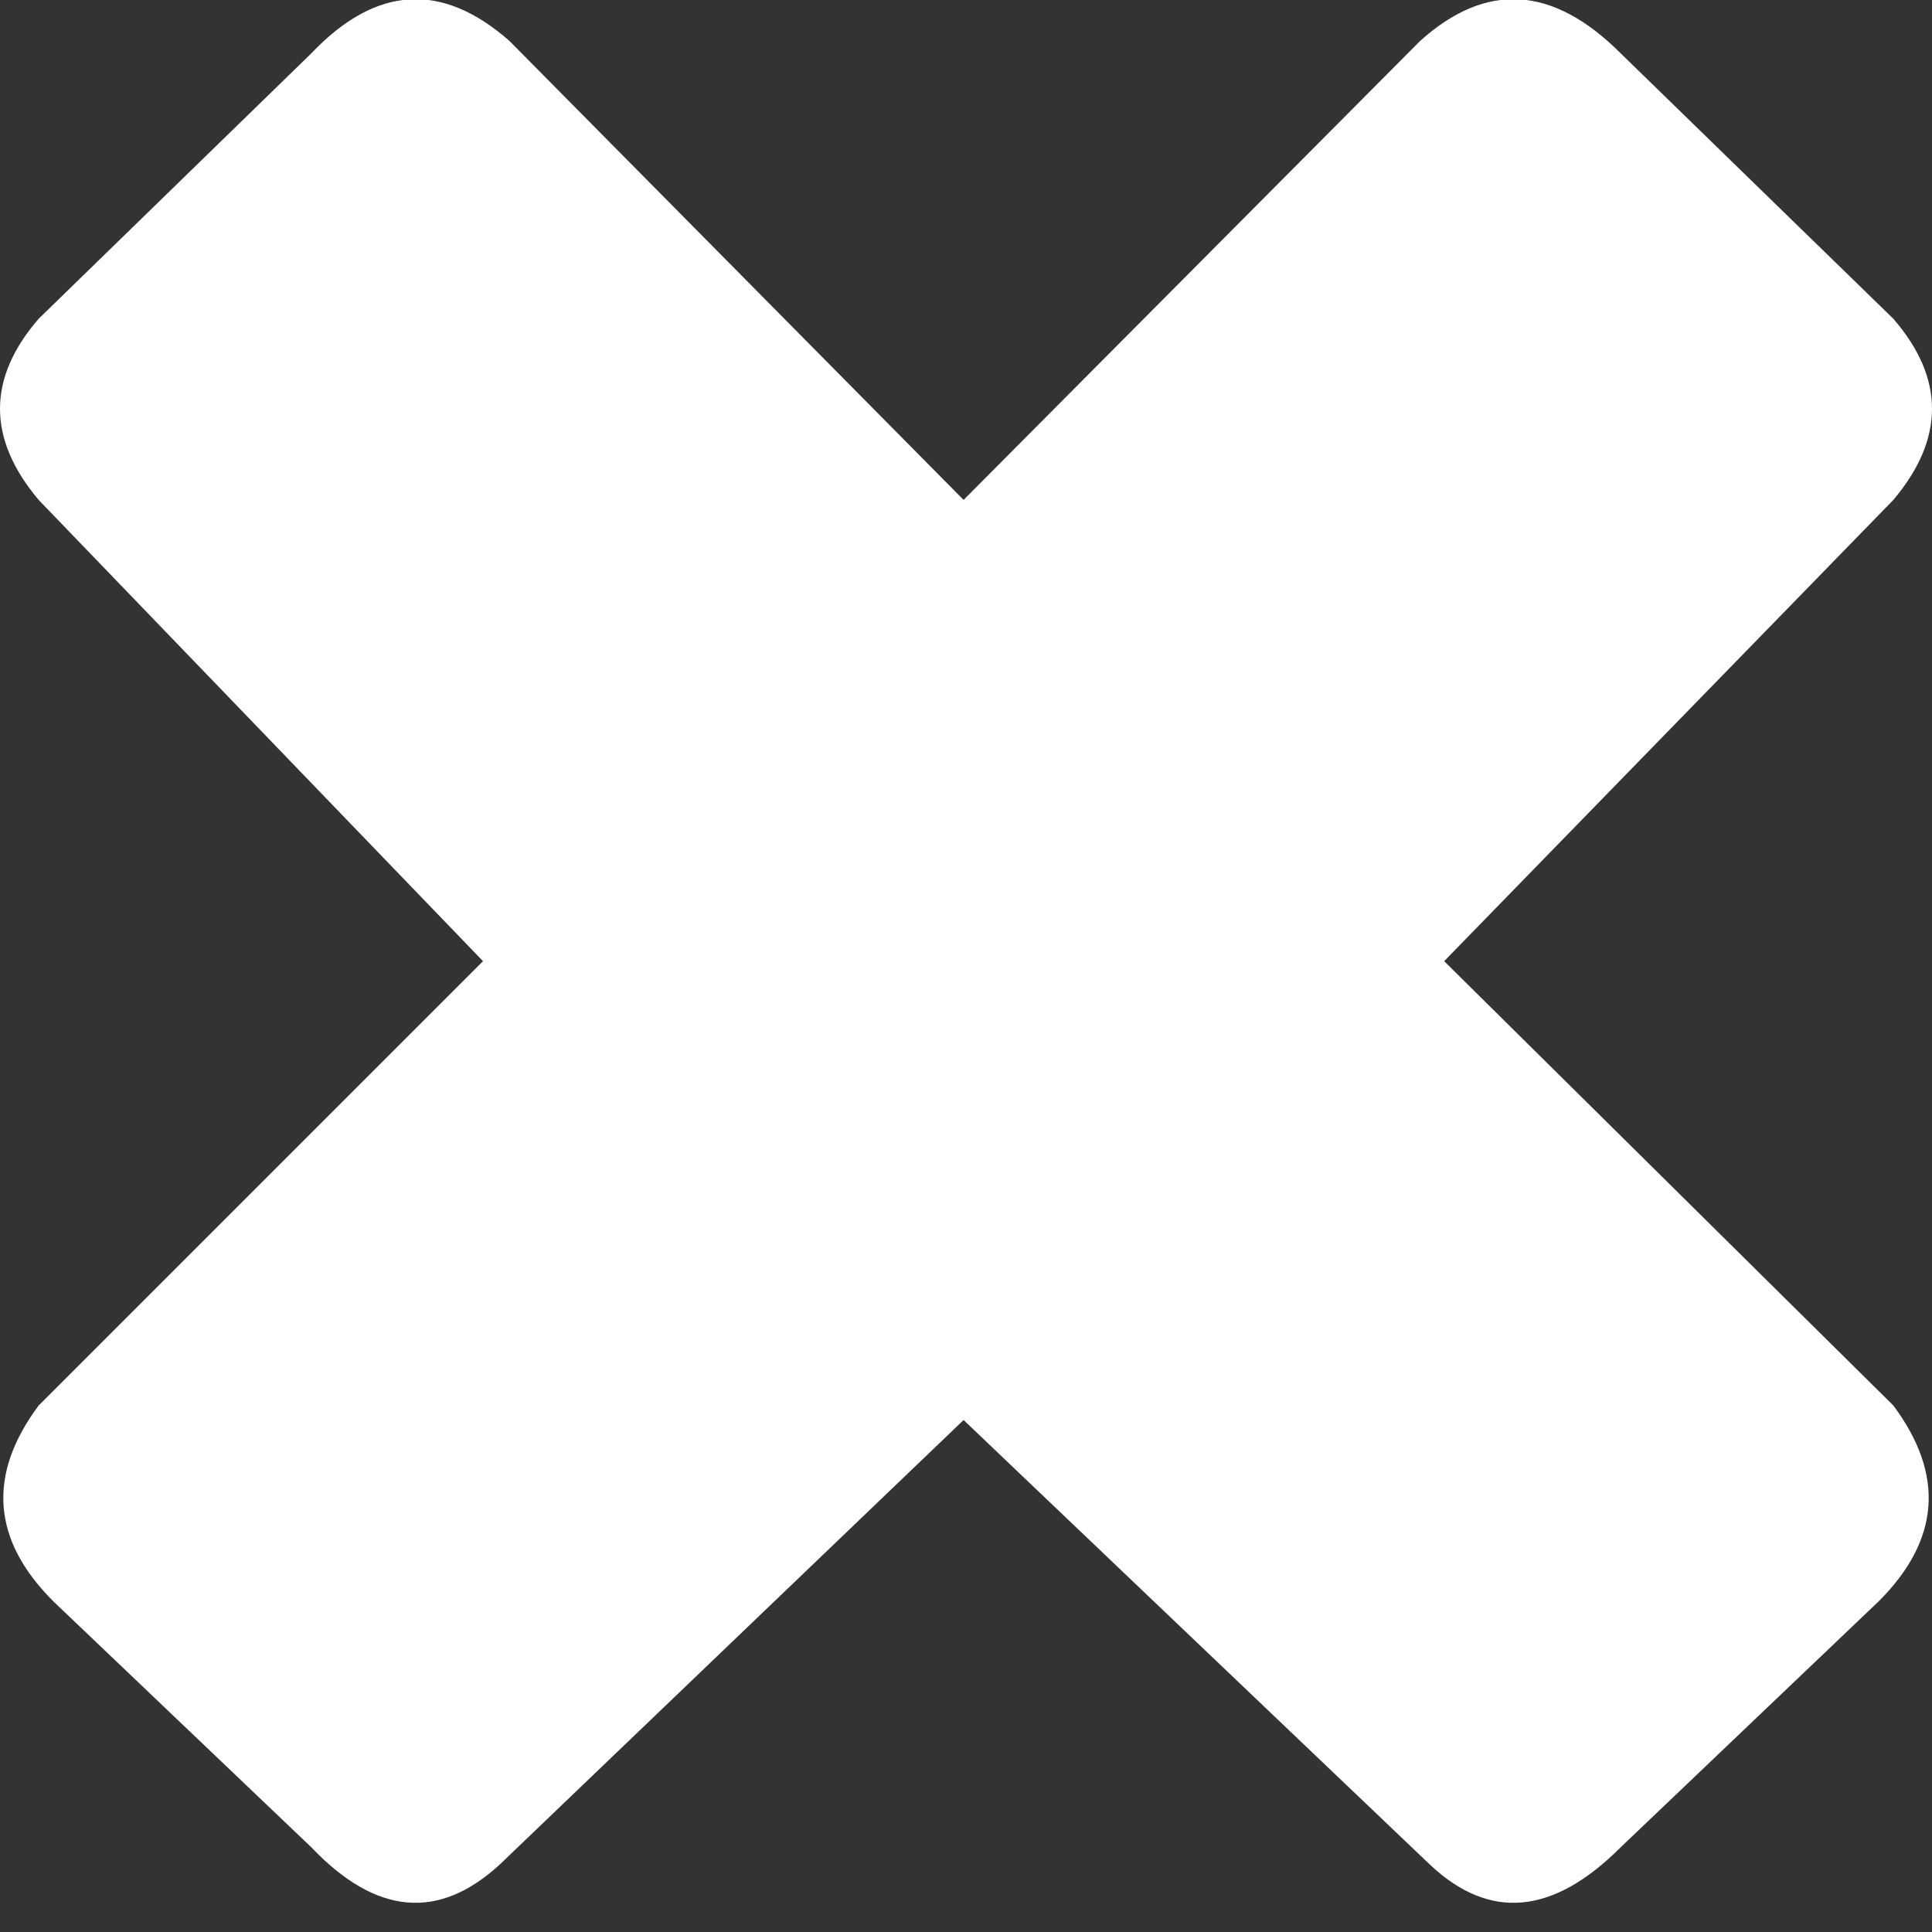 <?xml version="1.0" encoding="utf-8"?><svg id="icoMapShuttle-Files" image-rendering="auto" baseProfile="basic" version="1.1" x="0px" y="0px" width="40" height="40" xmlns="http://www.w3.org/2000/svg" xmlns:xlink="http://www.w3.org/1999/xlink"><rect width="100%" height="100%" fill="#333333" stroke="none"/><g id="000----EXPORT-ALL_icoClose" overflow="visible"><g><g id="Layer1_0_FILL"><path fill="#FFF" stroke="none" d="M29.9 19.9L39.2 10.35Q40.8 8.45 39.2 6.6L33.55 1.1Q31.45 -1 29.4 .85L19.95 10.35 10.55 .85Q8.45 -1 6.45 1.1L.8 6.6Q-.8 8.45 .8 10.35L10 19.9 .8 29.1Q-.8 31.25 1.1 33.15L6.45 38.25Q8.45 40.35 10.35 38.6L19.95 29.4 29.6 38.6Q31.45 40.35 33.55 38.25L38.9 33.15Q40.8 31.25 39.2 29.1L29.9 19.9Z"/></g></g></g></svg>